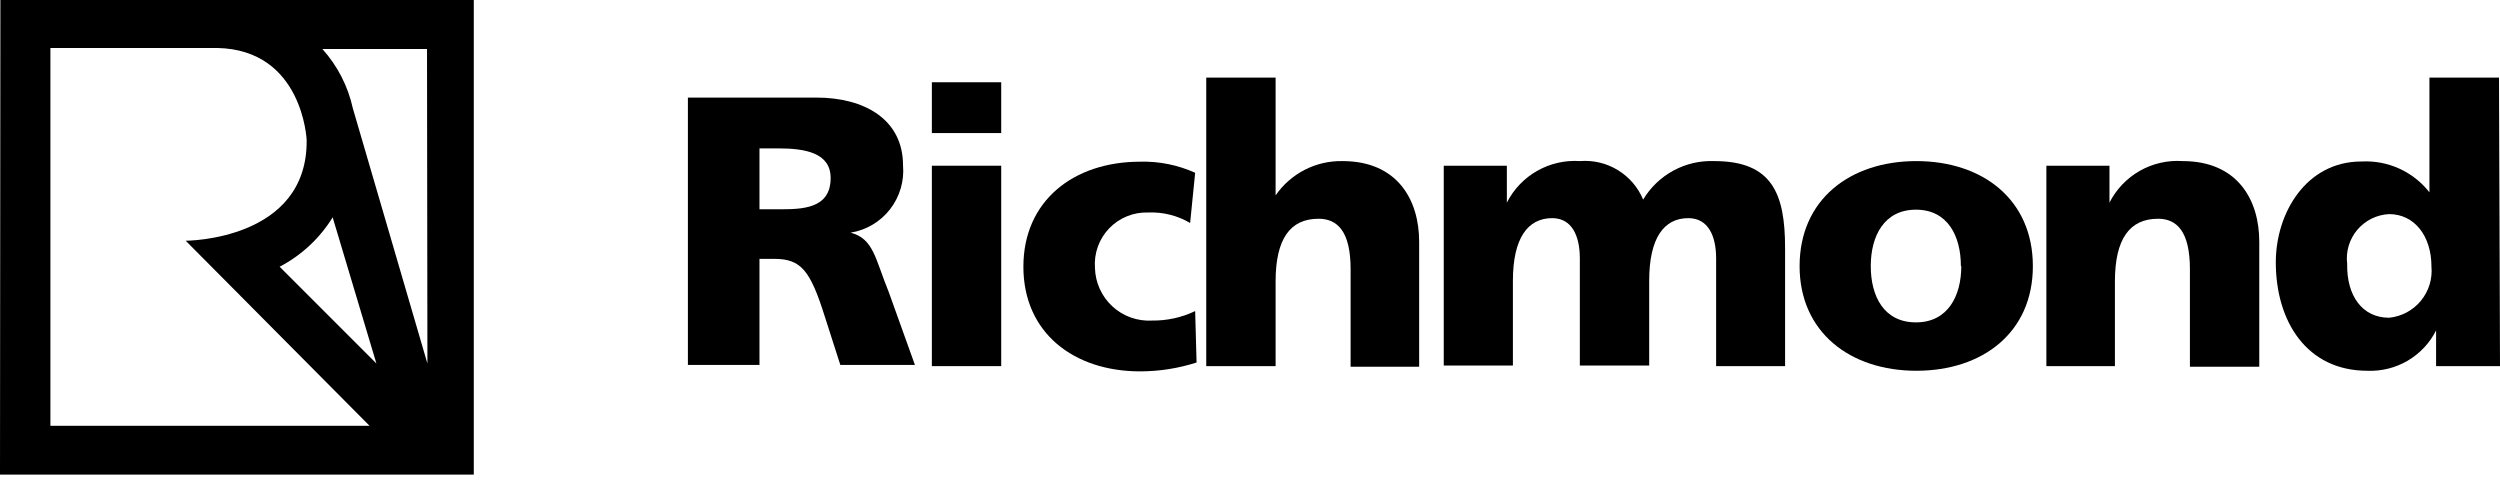 <svg xmlns="http://www.w3.org/2000/svg" fill="none" viewBox="0 0 124 24" height="24" width="124">
<path fill="black" d="M0.02 0L0 23.54H23.5V0H0.02ZM2.5 21.12V2.38H10.77C15.02 2.46 15.21 6.94 15.21 6.94C15.27 11.94 9.21 11.94 9.21 11.94L18.33 21.12H2.5ZM13.87 13.23C14.951 12.665 15.86 11.819 16.5 10.78L18.67 18.03L13.87 13.23ZM21.2 18.03L17.5 5.37C17.26 4.276 16.739 3.263 15.99 2.43H21.18L21.2 18.03Z"></path>
<path fill="black" d="M34.12 4.84H40.5C42.86 4.84 44.79 5.91 44.79 8.2C44.858 8.982 44.628 9.761 44.146 10.38C43.664 11 42.965 11.414 42.19 11.54C43.34 11.84 43.41 12.85 44.08 14.48L45.38 18.1H41.68L40.91 15.7C40.19 13.41 39.73 12.84 38.41 12.84H37.67V18.1H34.12V4.84ZM37.67 10.38H38.61C39.75 10.38 41.2 10.38 41.2 8.83C41.2 7.59 39.96 7.36 38.61 7.36H37.67V10.38Z"></path>
<path fill="black" d="M49.66 6.6H46.22V4.08H49.66V6.6ZM46.22 8.22H49.66V18.16H46.22V8.22Z"></path>
<path fill="black" d="M59.03 11.06C58.401 10.689 57.679 10.509 56.95 10.54C56.591 10.528 56.233 10.591 55.899 10.727C55.566 10.862 55.265 11.066 55.016 11.325C54.767 11.585 54.575 11.894 54.454 12.232C54.332 12.571 54.283 12.931 54.31 13.29C54.319 13.649 54.4 14.002 54.548 14.329C54.696 14.657 54.908 14.951 55.172 15.194C55.436 15.438 55.746 15.626 56.084 15.747C56.422 15.868 56.782 15.92 57.14 15.9C57.88 15.909 58.612 15.749 59.28 15.43L59.35 17.98C58.445 18.271 57.501 18.419 56.55 18.42C53.26 18.42 50.76 16.51 50.76 13.23C50.76 9.95 53.26 8.02 56.55 8.02C57.49 7.994 58.423 8.183 59.28 8.57L59.03 11.06Z"></path>
<path fill="black" d="M59.83 3.85H63.27V9.69C63.64 9.155 64.137 8.719 64.716 8.422C65.295 8.126 65.939 7.977 66.59 7.99C69.3 7.99 70.39 9.9 70.39 11.99V18.19H66.99V13.35C66.99 11.48 66.34 10.85 65.4 10.85C63.99 10.85 63.27 11.85 63.27 13.96V18.16H59.83V3.85Z"></path>
<path fill="black" d="M71.61 8.22H74.74V10.05C75.076 9.388 75.599 8.84 76.245 8.474C76.89 8.107 77.629 7.939 78.37 7.99C79.026 7.937 79.683 8.094 80.245 8.437C80.807 8.78 81.247 9.292 81.5 9.9C81.862 9.294 82.382 8.797 83.003 8.46C83.624 8.124 84.324 7.962 85.03 7.99C87.9 7.99 88.54 9.61 88.54 12.3V18.16H85.12V12.82C85.12 11.69 84.72 10.82 83.74 10.82C82.52 10.82 81.8 11.82 81.8 13.93V18.13H78.36V12.82C78.36 11.69 77.96 10.82 76.99 10.82C75.77 10.82 75.04 11.82 75.04 13.93V18.13H71.61V8.22Z"></path>
<path fill="black" d="M89.26 13.2C89.26 9.9 91.76 7.99 95.05 7.99C98.34 7.99 100.83 9.9 100.83 13.2C100.83 16.5 98.33 18.39 95.05 18.39C91.77 18.39 89.26 16.48 89.26 13.2ZM97.26 13.2C97.26 11.71 96.61 10.4 95.03 10.4C93.45 10.4 92.79 11.71 92.79 13.2C92.79 14.69 93.44 15.99 95.03 15.99C96.62 15.99 97.28 14.67 97.28 13.2H97.26Z"></path>
<path fill="black" d="M101.5 8.22H104.63V10.05C104.966 9.388 105.489 8.84 106.135 8.473C106.78 8.107 107.52 7.939 108.26 7.99C110.97 7.99 112.06 9.9 112.06 11.99V18.19H108.62V13.35C108.62 11.48 107.97 10.85 107.04 10.85C105.63 10.85 104.9 11.85 104.9 13.96V18.16H101.5V8.22Z"></path>
<path fill="black" d="M124 18.16H120.83V16.39C120.514 17.016 120.024 17.537 119.419 17.892C118.814 18.246 118.12 18.419 117.42 18.39C114.42 18.39 112.88 15.95 112.88 13.01C112.88 10.57 114.38 8.01 117.13 8.01C117.773 7.975 118.416 8.095 119.003 8.362C119.589 8.628 120.103 9.032 120.5 9.54V3.85H123.95L124 18.16ZM118.5 15.76C119.114 15.699 119.68 15.398 120.073 14.922C120.466 14.447 120.656 13.835 120.6 13.22C120.6 11.71 119.76 10.62 118.5 10.62C118.197 10.634 117.9 10.711 117.629 10.845C117.357 10.98 117.116 11.169 116.92 11.401C116.725 11.633 116.58 11.902 116.494 12.193C116.408 12.484 116.382 12.789 116.42 13.09C116.39 14.67 117.17 15.76 118.5 15.76Z"></path>
</svg>
